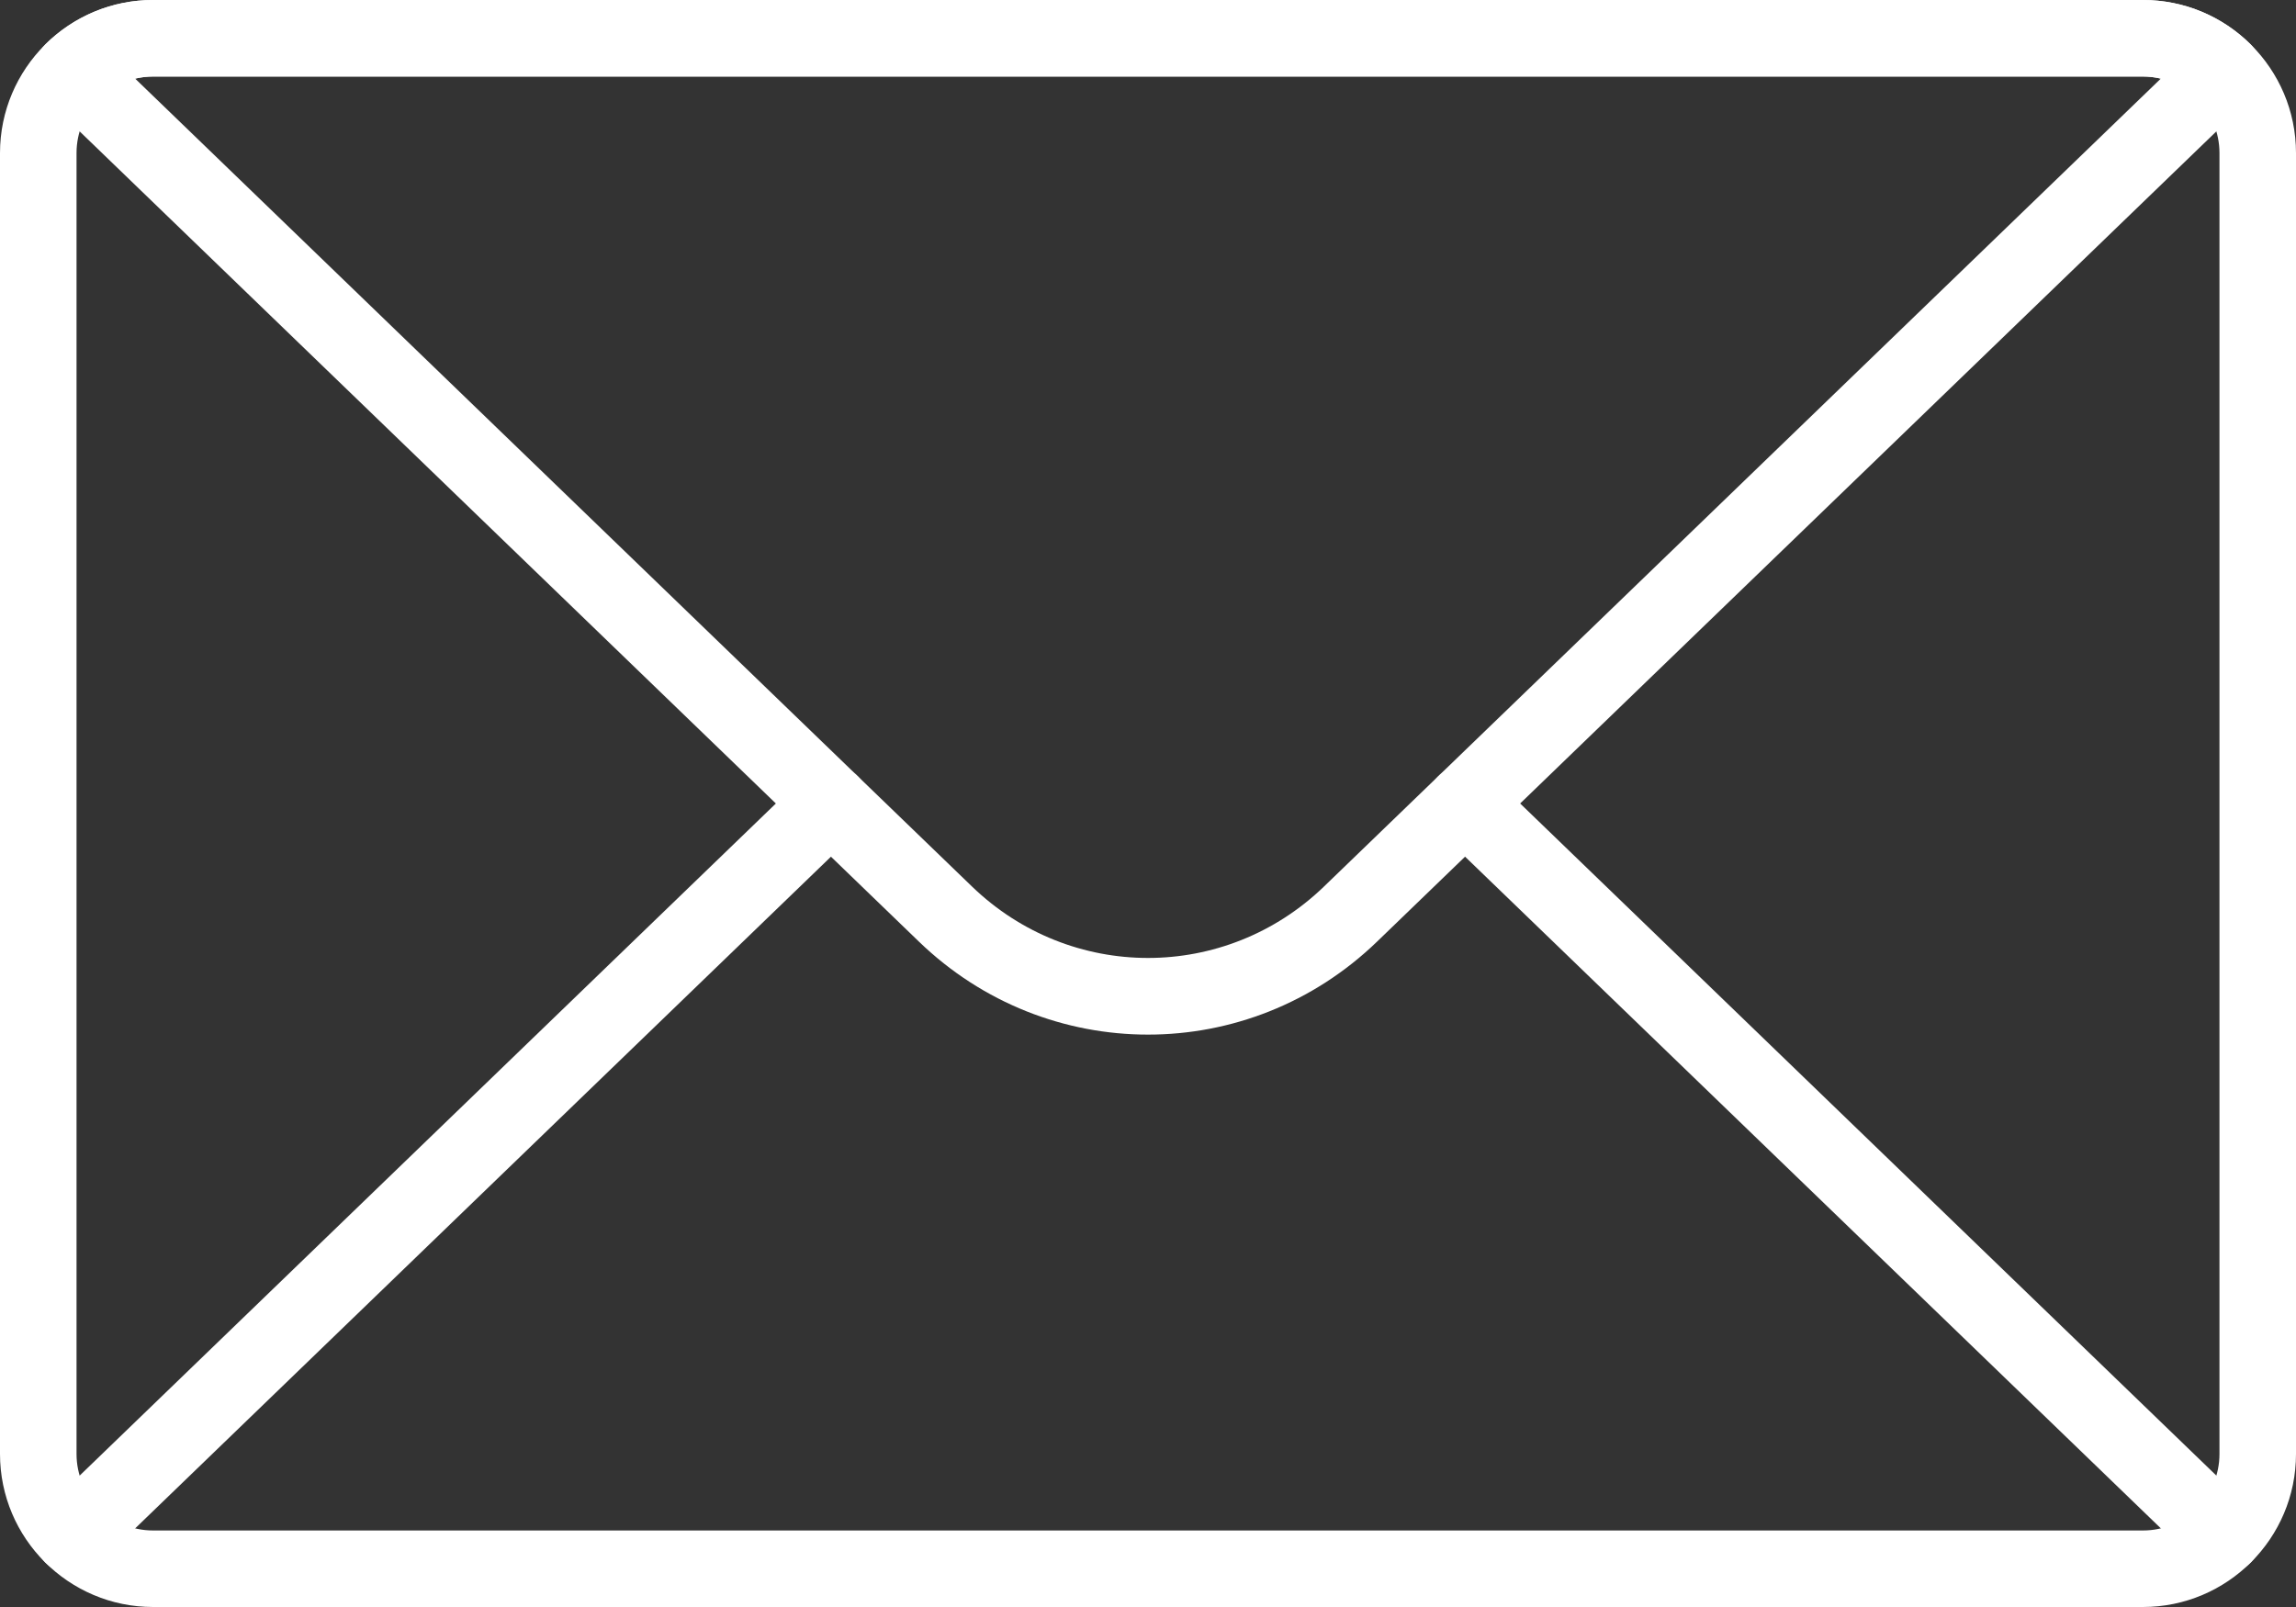 <?xml version="1.0" encoding="UTF-8"?>
<svg width="60px" height="42px" viewBox="0 0 60 42" version="1.1" xmlns="http://www.w3.org/2000/svg" xmlns:xlink="http://www.w3.org/1999/xlink">
    <rect x="0" y="0" width="60" height="42" fill="#333333" stroke="none"/>
    <!-- Generator: Sketch 43.2 (39069) - http://www.bohemiancoding.com/sketch -->
    <!-- Colorize: #ffffff -->
    <title>11 -Mail Envelope- (Outline)</title>
    <desc>Created with Sketch.</desc>
    <defs></defs>
    <g id="Page-1" stroke="none" stroke-width="1" fill="none" fill-rule="evenodd">
        <g id="Icons" transform="translate(-115, -455)" fill="#ffffff">
            <g id="11--Mail-Envelope--(Outline)" transform="translate(115, 455)">
                <path d="M4,2 C2.897,2 2,2.897 2,4 L2,38 C2,39.103 2.897,40 4,40 L56,40 C57.103,40 58,39.103 58,38 L58,4 C58,2.897 57.103,2 56,2 L4,2 Z M56,42 L4,42 C1.794,42 0,40.206 0,38 L0,4 C0,1.794 1.794,0 4,0 L56,0 C58.206,0 60,1.794 60,4 L60,38 C60,40.206 58.206,42 56,42 L56,42 Z" id="Fill-268"></path>
                <path d="M25.401,23.17 C27.98,25.659 32.02,25.659 34.599,23.17 L56.467,2.055 C56.316,2.019 56.159,2 56,2 L4,2 C3.841,2 3.684,2.019 3.532,2.055 L25.401,23.17 Z M30,27.04 C27.845,27.04 25.691,26.23 24.012,24.608 L24.012,24.608 L1.201,2.584 C1.007,2.397 0.897,2.139 0.896,1.87 C0.894,1.601 1.002,1.342 1.193,1.152 C1.948,0.409 2.944,-0 4,-0 L56,-0 C57.055,-0 58.052,0.409 58.806,1.152 C58.998,1.341 59.106,1.6 59.105,1.87 C59.103,2.139 58.993,2.397 58.799,2.584 L35.988,24.608 C34.309,26.23 32.155,27.04 30,27.04 L30,27.04 Z" id="Fill-269"></path>
                <path d="M58.105,41.135 C57.855,41.135 57.605,41.042 57.41,40.854 L37.591,21.719 C37.194,21.336 37.183,20.702 37.567,20.305 C37.95,19.908 38.584,19.897 38.981,20.281 L58.8,39.416 C59.197,39.799 59.208,40.432 58.824,40.83 C58.628,41.033 58.367,41.135 58.105,41.135" id="Fill-270"></path>
                <path d="M1.896,41.135 C1.634,41.135 1.373,41.033 1.177,40.83 C0.793,40.432 0.804,39.799 1.201,39.416 L21.02,20.281 C21.418,19.897 22.05,19.908 22.434,20.305 C22.818,20.702 22.807,21.336 22.41,21.719 L2.591,40.854 C2.396,41.042 2.146,41.135 1.896,41.135" id="Fill-271"></path>
            </g>
        </g>
    </g>
</svg>

